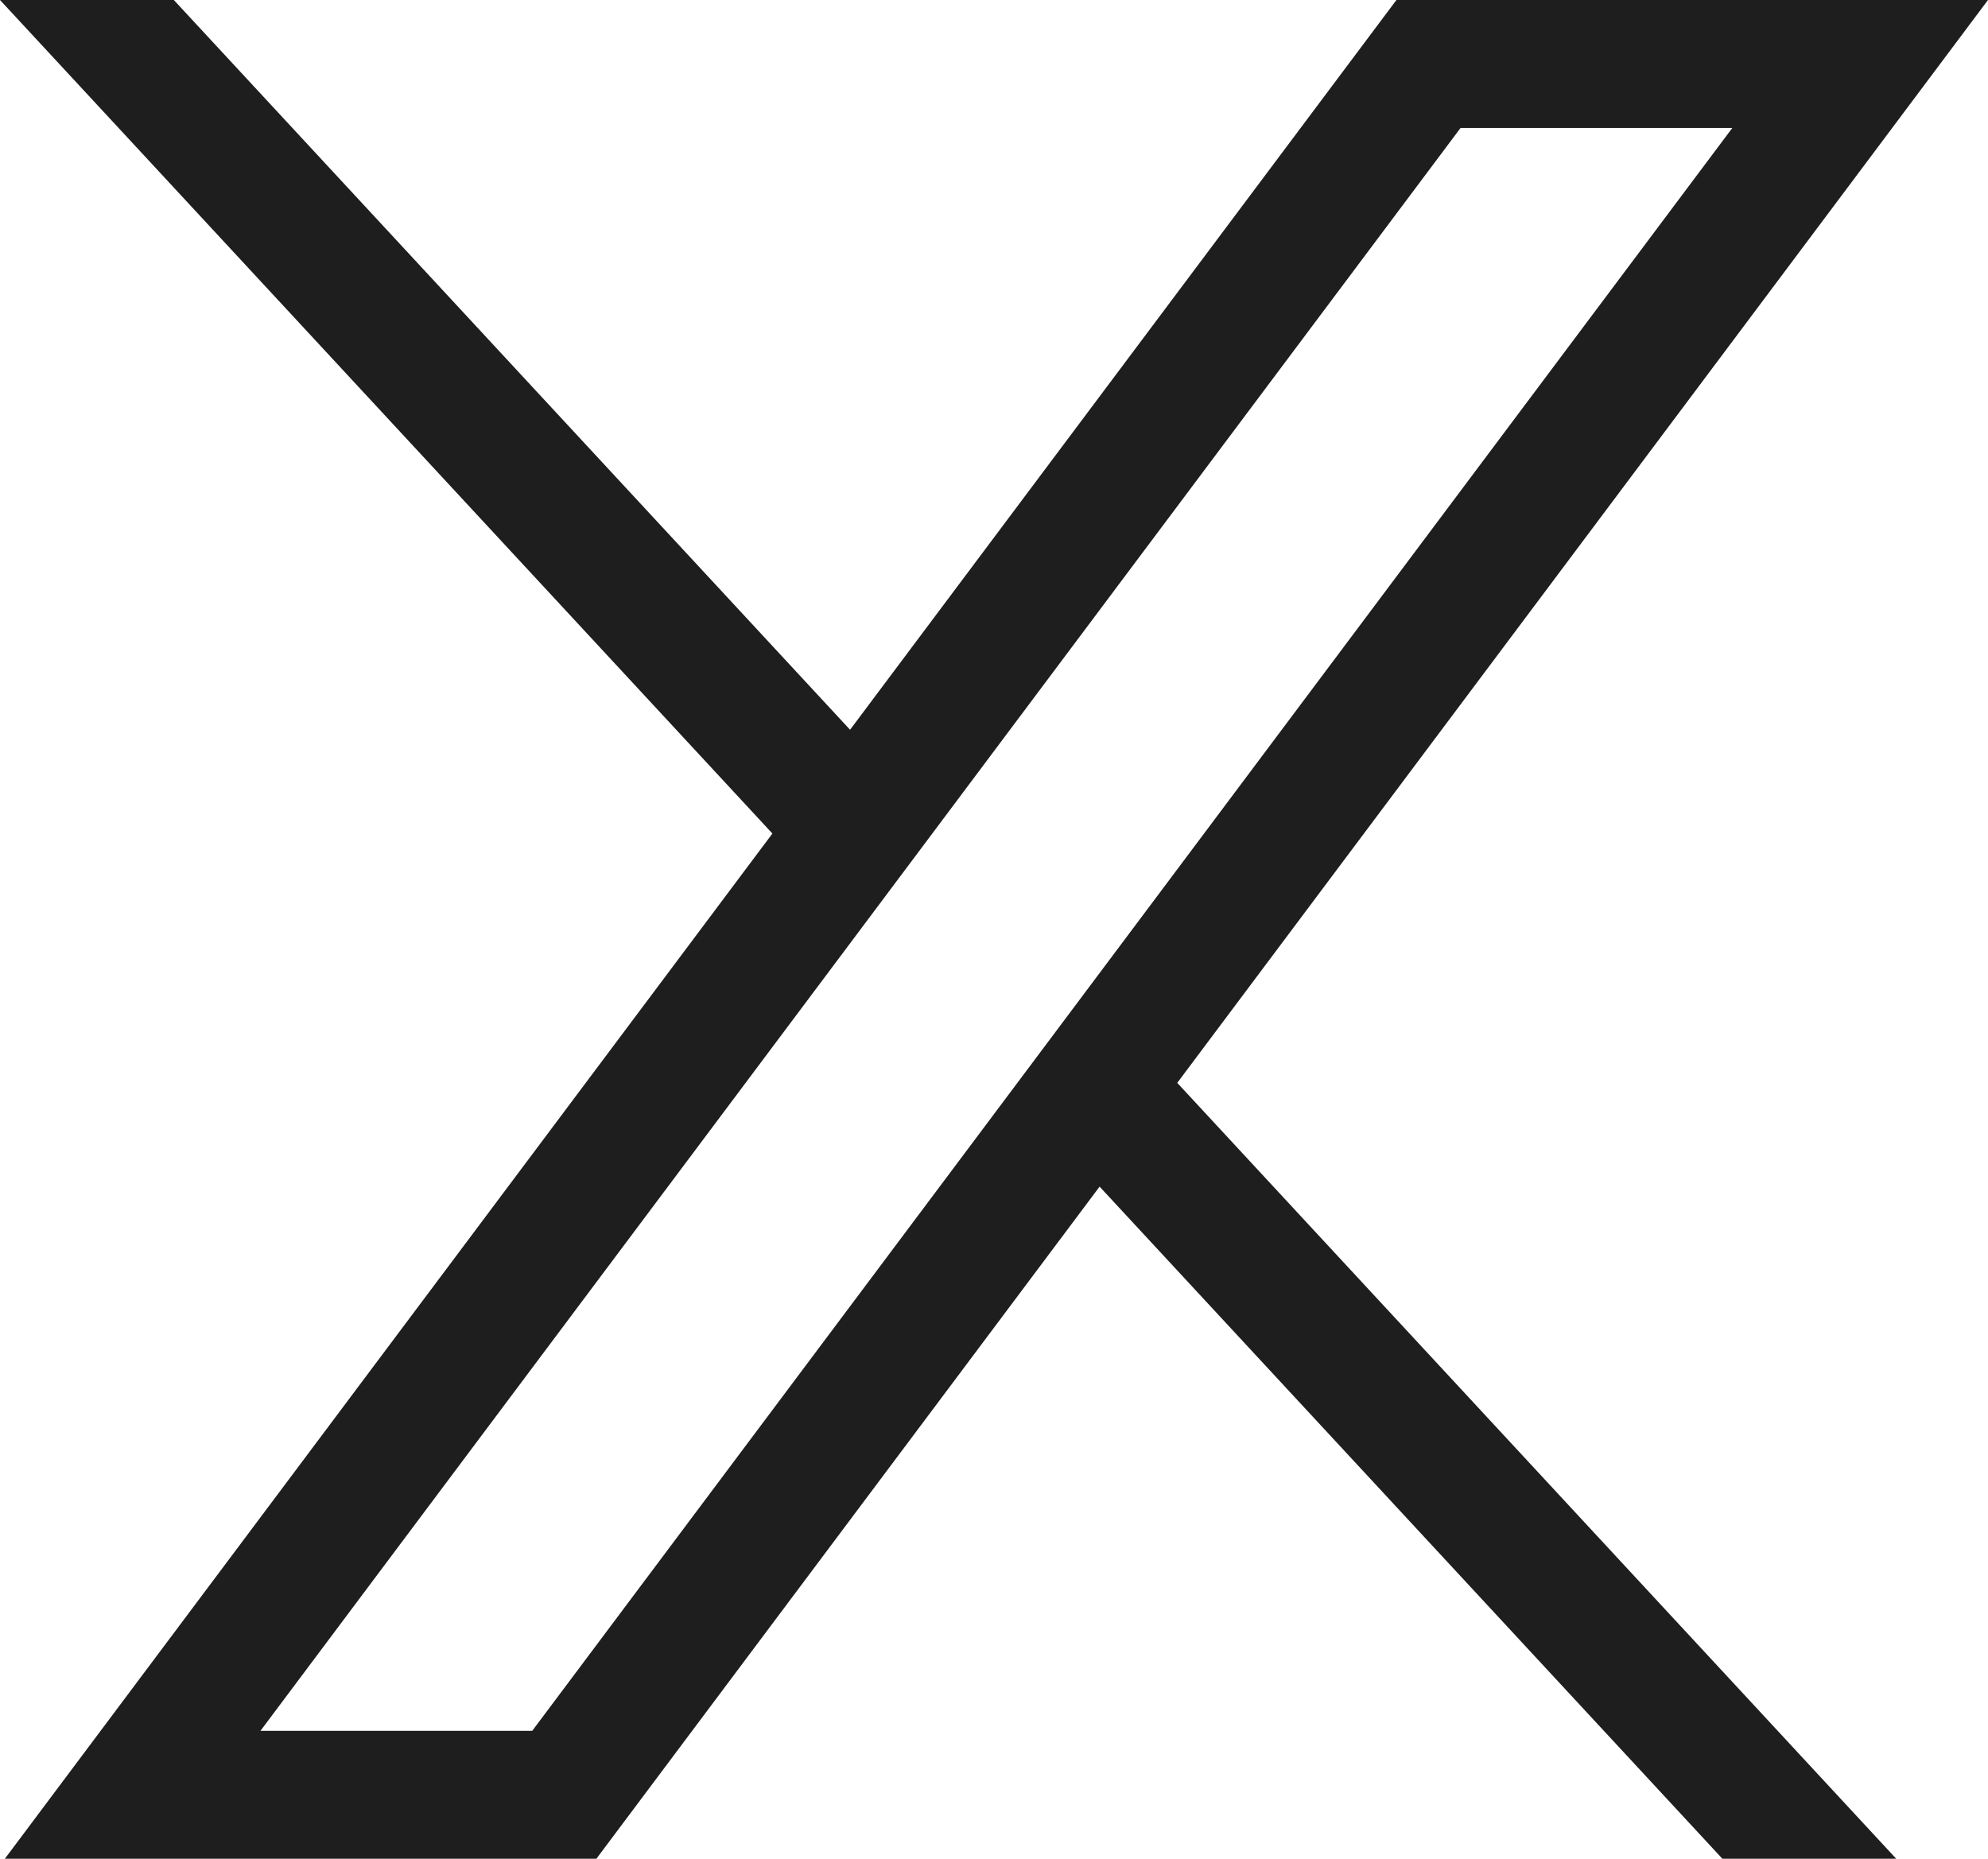 <svg width="77" height="72" viewBox="0 0 77 72" fill="none" xmlns="http://www.w3.org/2000/svg">
<path d="M0.188 72L29.917 32.288L0 0H6.733L32.925 28.268L54.087 0H77L45.598 41.946L73.445 72H66.712L42.59 45.965L23.1 72H0.188ZM10.089 67.045H20.615L67.097 4.956H56.571L10.089 67.045Z" fill="#1E1E1E"/>
</svg>

